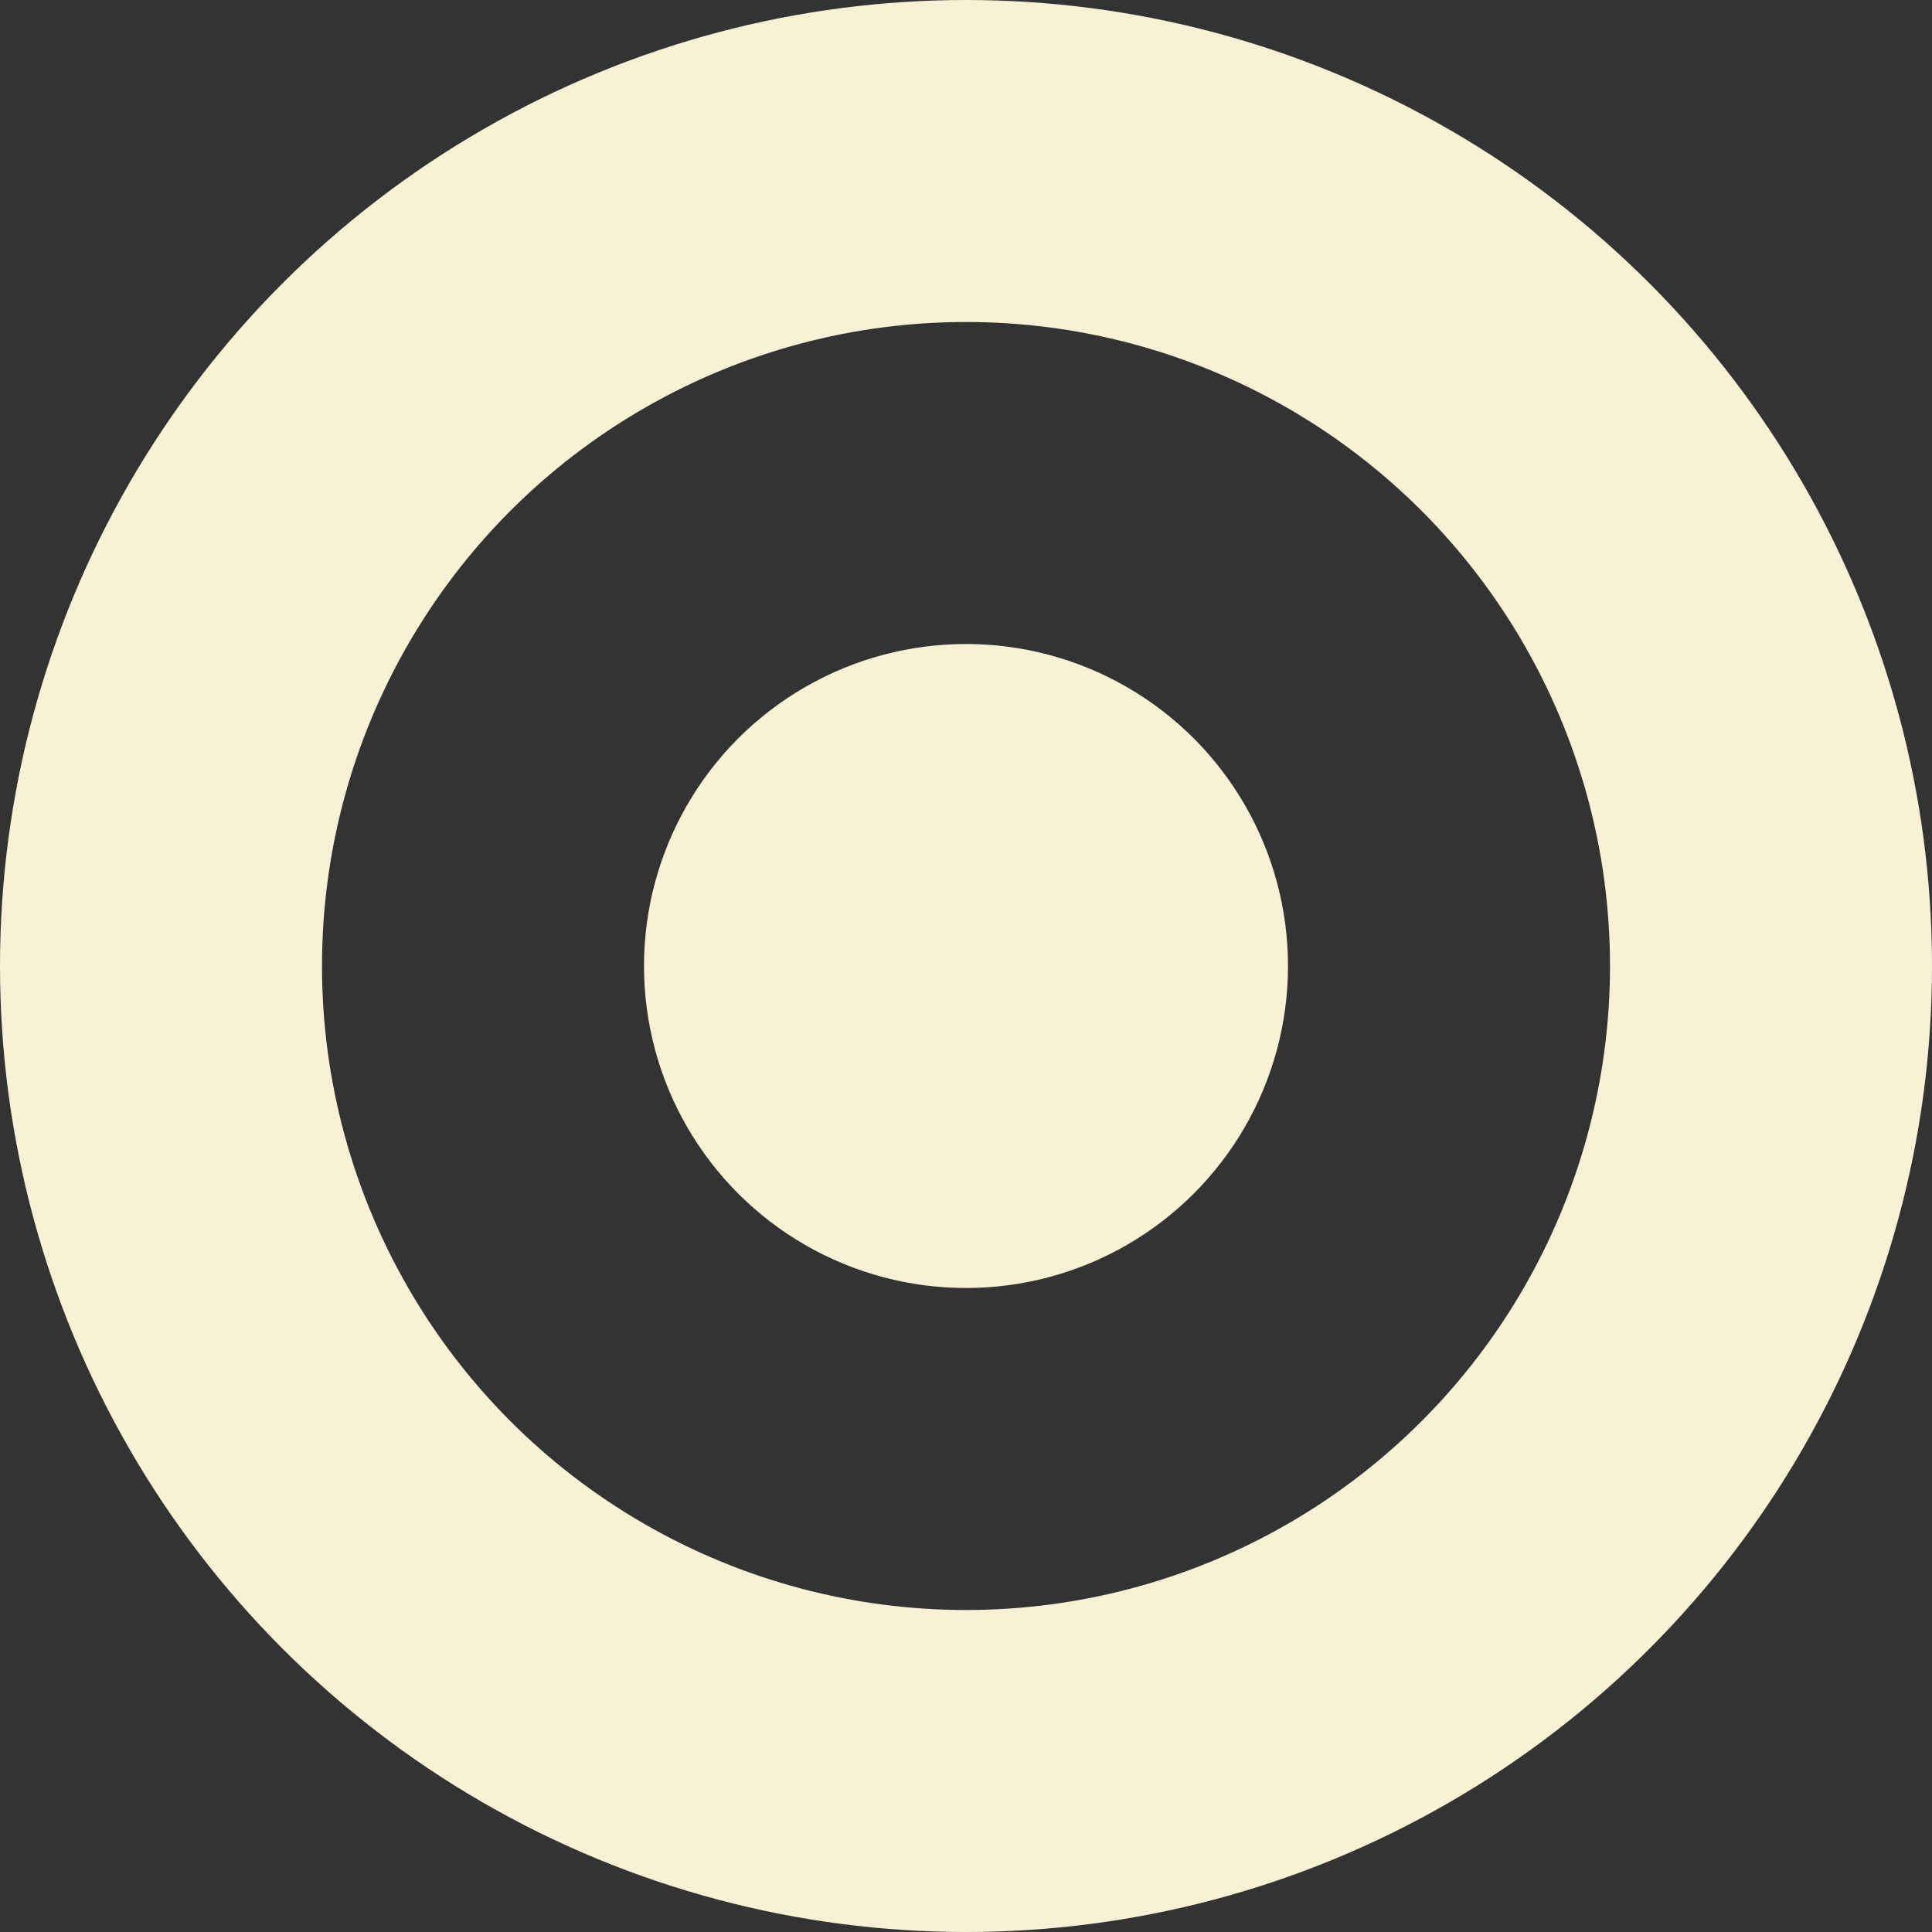 <svg width="36" height="36" viewBox="0 0 36 36" fill="none" xmlns="http://www.w3.org/2000/svg">
<rect x="0" y="0" width="36" height="36" fill="#333333" stroke="none"/>
<circle cx="18" cy="18" r="15" stroke="#F9F1D6" stroke-width="6"/>
<circle cx="18" cy="18" r="6" fill="#F9F1D6"/>
</svg>
